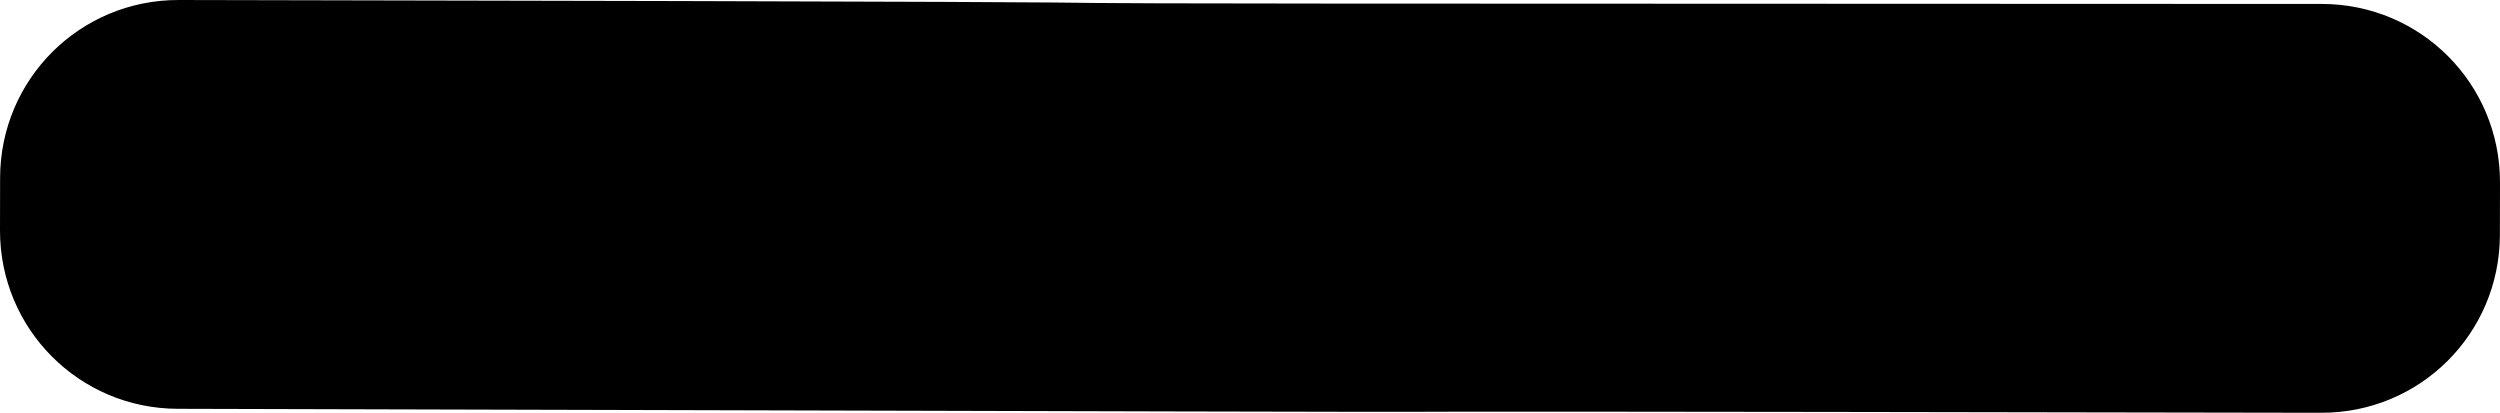<?xml version="1.0" encoding="UTF-8" standalone="no"?>
<!-- Created with Inkscape (http://www.inkscape.org/) -->

<svg
   width="474.996"
   height="78.429"
   viewBox="0 0 125.676 20.751"
   version="1.1"
   id="svg1303"
   inkscape:version="0.92.4 (5da689c313, 2019-01-14)"
   sodipodi:docname="icon-add.svg"
   xmlns:inkscape="http://www.inkscape.org/namespaces/inkscape"
   xmlns:sodipodi="http://sodipodi.sourceforge.net/DTD/sodipodi-0.dtd"
   xmlns="http://www.w3.org/2000/svg"
   xmlns:svg="http://www.w3.org/2000/svg"
   xmlns:rdf="http://www.w3.org/1999/02/22-rdf-syntax-ns#"
   xmlns:cc="http://creativecommons.org/ns#"
   xmlns:dc="http://purl.org/dc/elements/1.1/">
  <defs
     id="defs1297" />
  <sodipodi:namedview
     id="base"
     pagecolor="#ffffff"
     bordercolor="#666666"
     borderopacity="1.0"
     inkscape:pageopacity="0.0"
     inkscape:pageshadow="2"
     inkscape:zoom="0.85859018"
     inkscape:cx="-97.380081"
     inkscape:cy="261.09215"
     inkscape:document-units="mm"
     inkscape:current-layer="layer1"
     showgrid="false"
     units="px"
     inkscape:window-width="1920"
     inkscape:window-height="1017"
     inkscape:window-x="-8"
     inkscape:window-y="-8"
     inkscape:window-maximized="1"
     showguides="true"
     inkscape:guide-bbox="true"
     inkscape:showpageshadow="2"
     inkscape:pagecheckerboard="0"
     inkscape:deskcolor="#d1d1d1">
    <sodipodi:guide
       position="-225.184,87.524"
       orientation="1,0"
       id="guide1072"
       inkscape:locked="false" />
  </sodipodi:namedview>
  <g
     inkscape:label="Ebene 1"
     inkscape:groupmode="layer"
     id="layer1"
     transform="translate(-3.308,-220.478)">
    <path
       style="opacity:1;fill:#000000;fill-opacity:1;stroke:none;stroke-width:0;stroke-linecap:round;stroke-linejoin:bevel;stroke-miterlimit:4;stroke-dasharray:none;stroke-dashoffset:0;stroke-opacity:1;paint-order:markers fill stroke"
       d="m 12.291,220.478 c -4.965,-0.009 -8.969,3.98 -8.978,8.945 l -0.005,2.628 c -0.009,4.965 3.98,8.969 8.945,8.978 107.704,0.293 22.266,0.041 107.748,0.199 4.965,0.009 8.969,-3.98 8.978,-8.945 l 0.005,-2.628 c 0.009,-4.965 -3.98,-8.969 -8.945,-8.978 -107.851,-0.025 -20.413,-0.038 -107.748,-0.199 z"
       id="rect1073"
       inkscape:connector-curvature="0"
       sodipodi:nodetypes="ccccccccc" />
  </g>
</svg>
